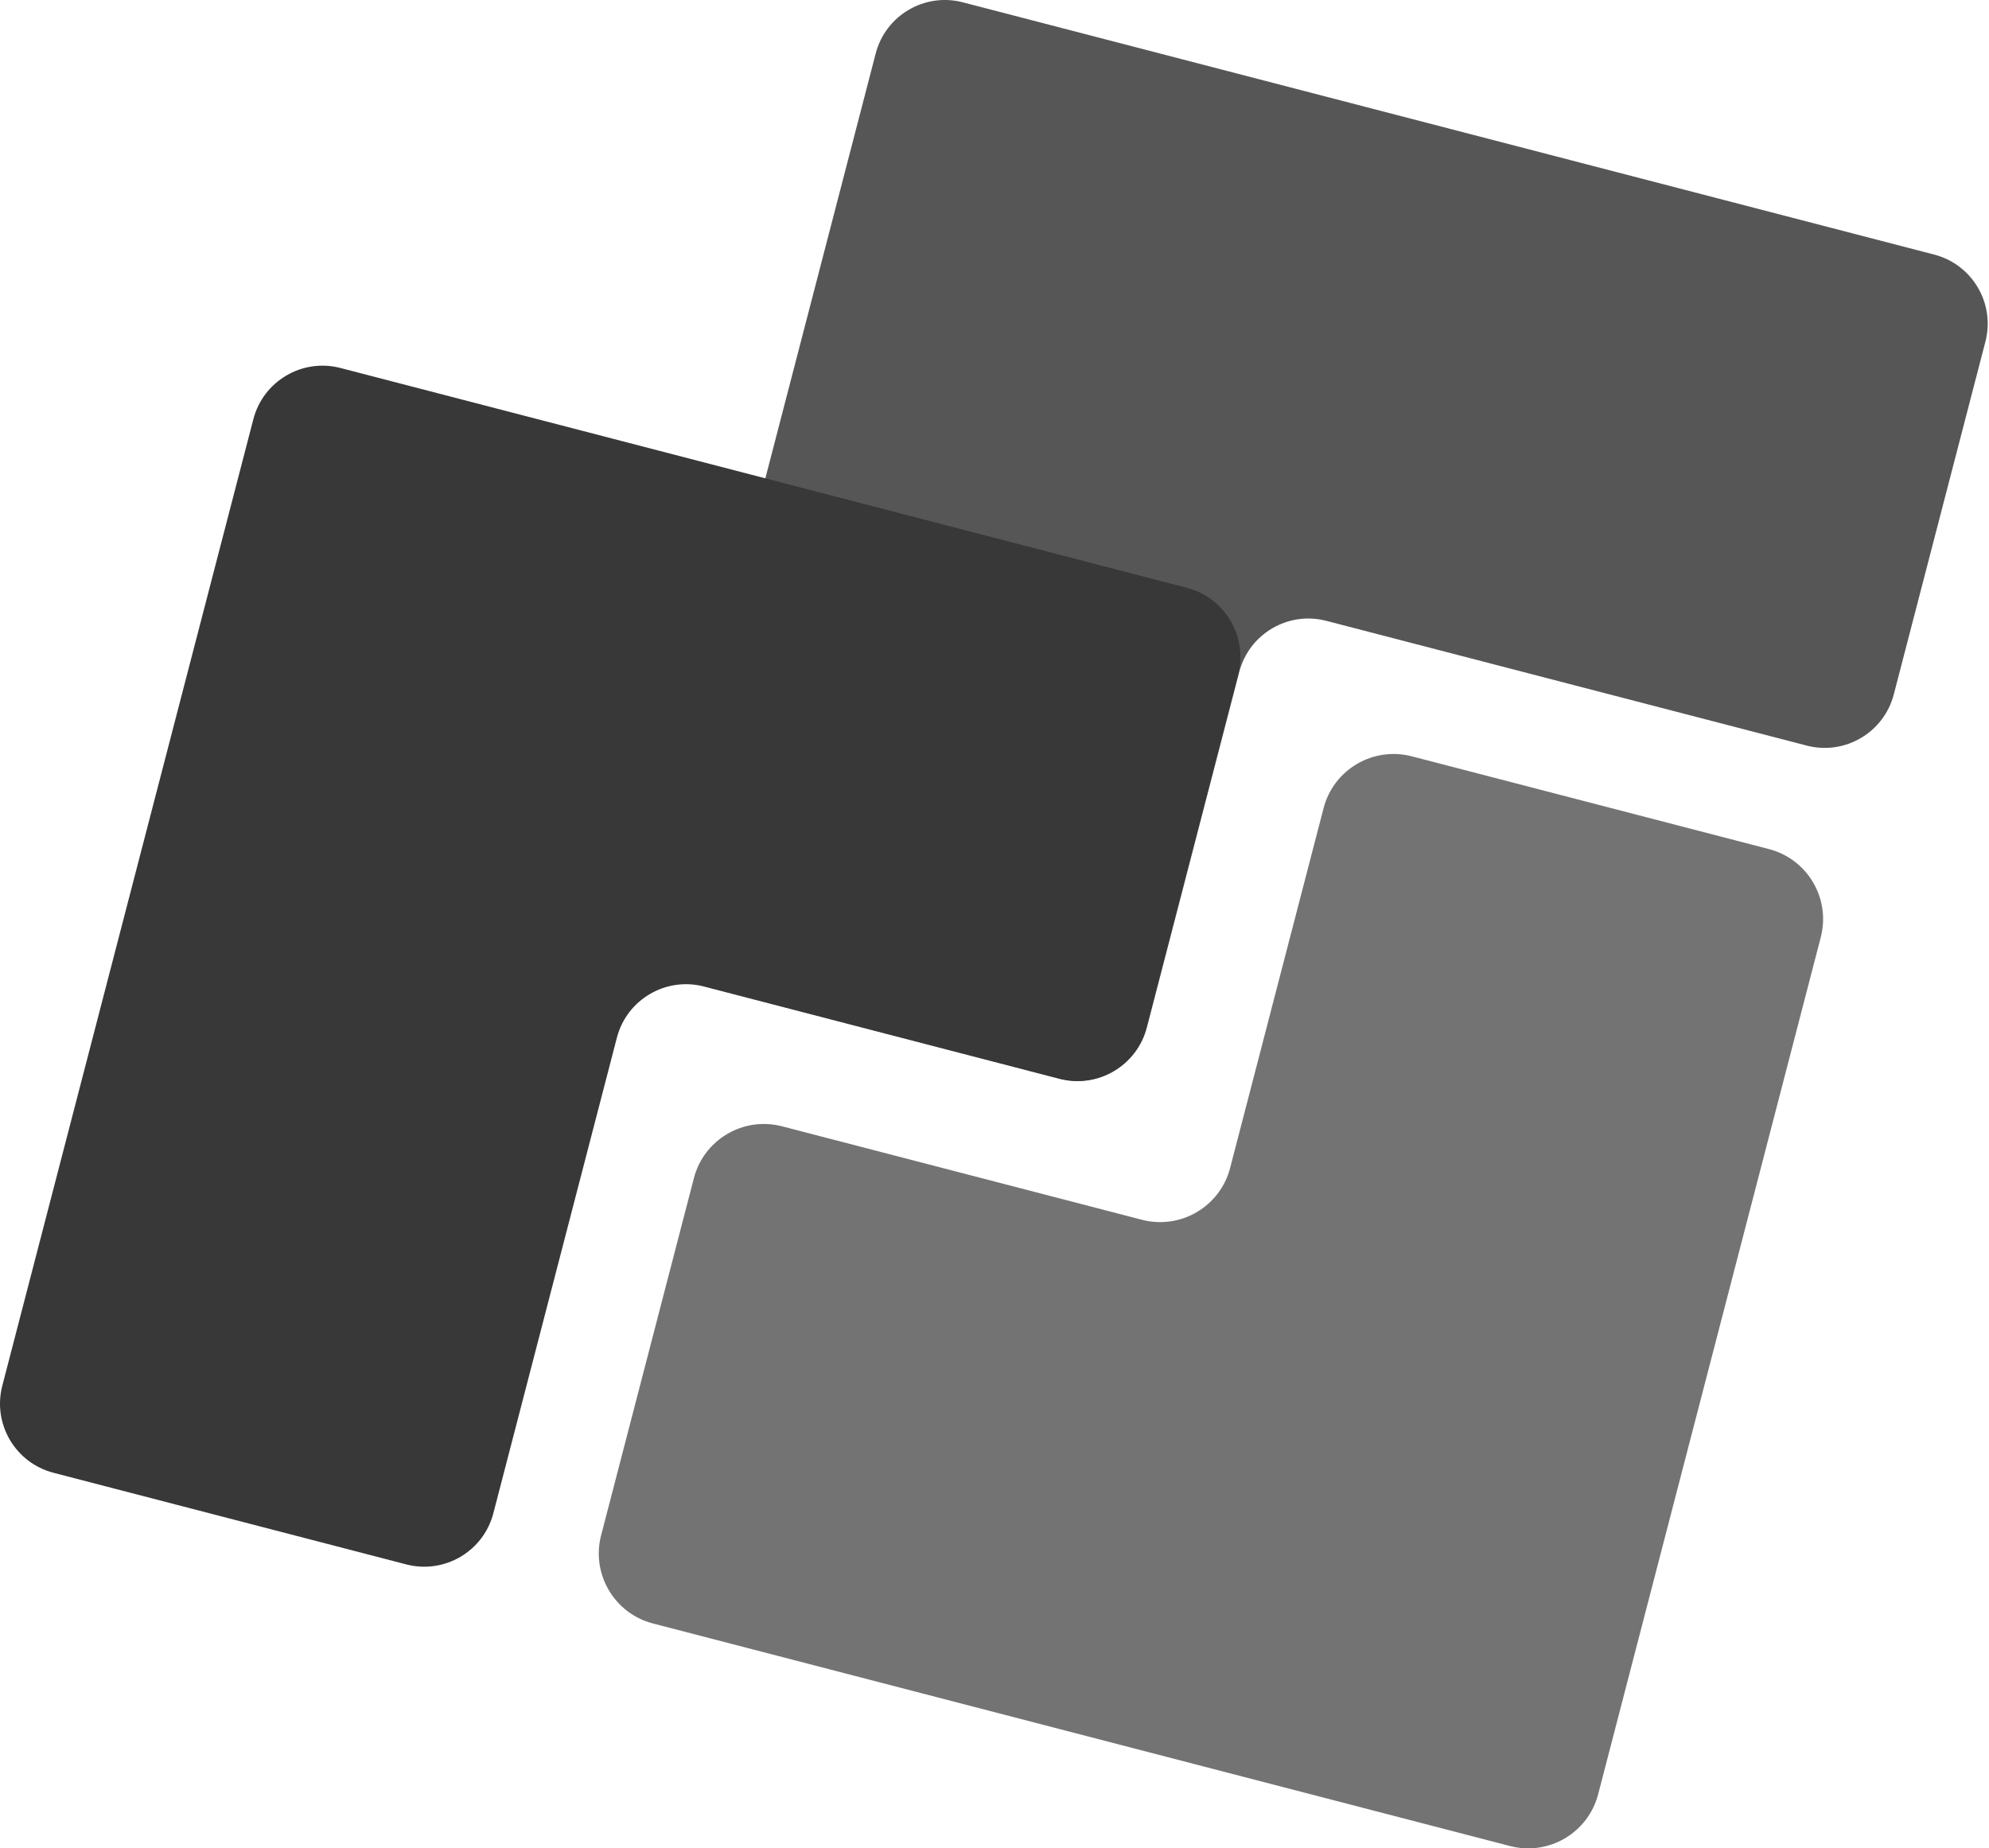 <?xml version="1.0" encoding="UTF-8" standalone="no"?><!DOCTYPE svg PUBLIC "-//W3C//DTD SVG 1.1//EN" "http://www.w3.org/Graphics/SVG/1.1/DTD/svg11.dtd"><svg width="100%" height="100%" viewBox="0 0 1317 1224" version="1.1" xmlns="http://www.w3.org/2000/svg" xmlns:xlink="http://www.w3.org/1999/xlink" xml:space="preserve" xmlns:serif="http://www.serif.com/" style="fill-rule:evenodd;clip-rule:evenodd;stroke-linejoin:round;stroke-miterlimit:2;"><g><g opacity="0.85"><path d="M468.159,653.568l233.591,60.667c25.284,6.571 51.1,-8.604 57.667,-33.888l61.121,-235.341c6.567,-25.284 32.387,-40.455 57.667,-33.884l318.087,82.613c25.279,6.566 51.096,-8.604 57.667,-33.888l60.666,-233.591c6.567,-25.28 -8.604,-51.1 -33.887,-57.663l-643.233,-167.062c-25.275,-6.567 -51.092,8.604 -57.663,33.883l-145.571,560.492c-6.562,25.279 8.609,51.095 33.888,57.662" style="fill:#383838;fill-rule:nonzero;"/></g><path d="M35.418,975.283l233.592,60.671c25.283,6.567 51.1,-8.604 57.666,-33.887l81.788,-314.904c6.566,-25.28 32.383,-40.45 57.666,-33.888l235.342,61.125c25.283,6.567 51.1,-8.604 57.667,-33.887l60.666,-233.592c6.567,-25.279 -8.608,-51.096 -33.887,-57.663l-560.488,-145.575c-25.279,-6.562 -51.095,8.605 -57.662,33.884l-166.238,640.054c-6.566,25.283 8.605,51.1 33.888,57.662" style="fill:#383838;fill-rule:nonzero;"/><g opacity="0.7"><path d="M1171.3,562.266l-236.513,-61.43c-25.6,-6.645 -51.737,8.713 -58.383,34.309l-61.892,238.287c-6.65,25.6 -32.787,40.959 -58.383,34.313l-238.288,-61.892c-25.6,-6.646 -51.737,8.717 -58.387,34.313l-61.425,236.512c-6.65,25.596 8.712,51.738 34.308,58.388l567.496,147.383c25.596,6.65 51.733,-8.708 58.379,-34.308l147.4,-567.488c6.646,-25.6 -8.716,-51.737 -34.312,-58.387" style="fill:#383838;fill-rule:nonzero;"/></g></g></svg>